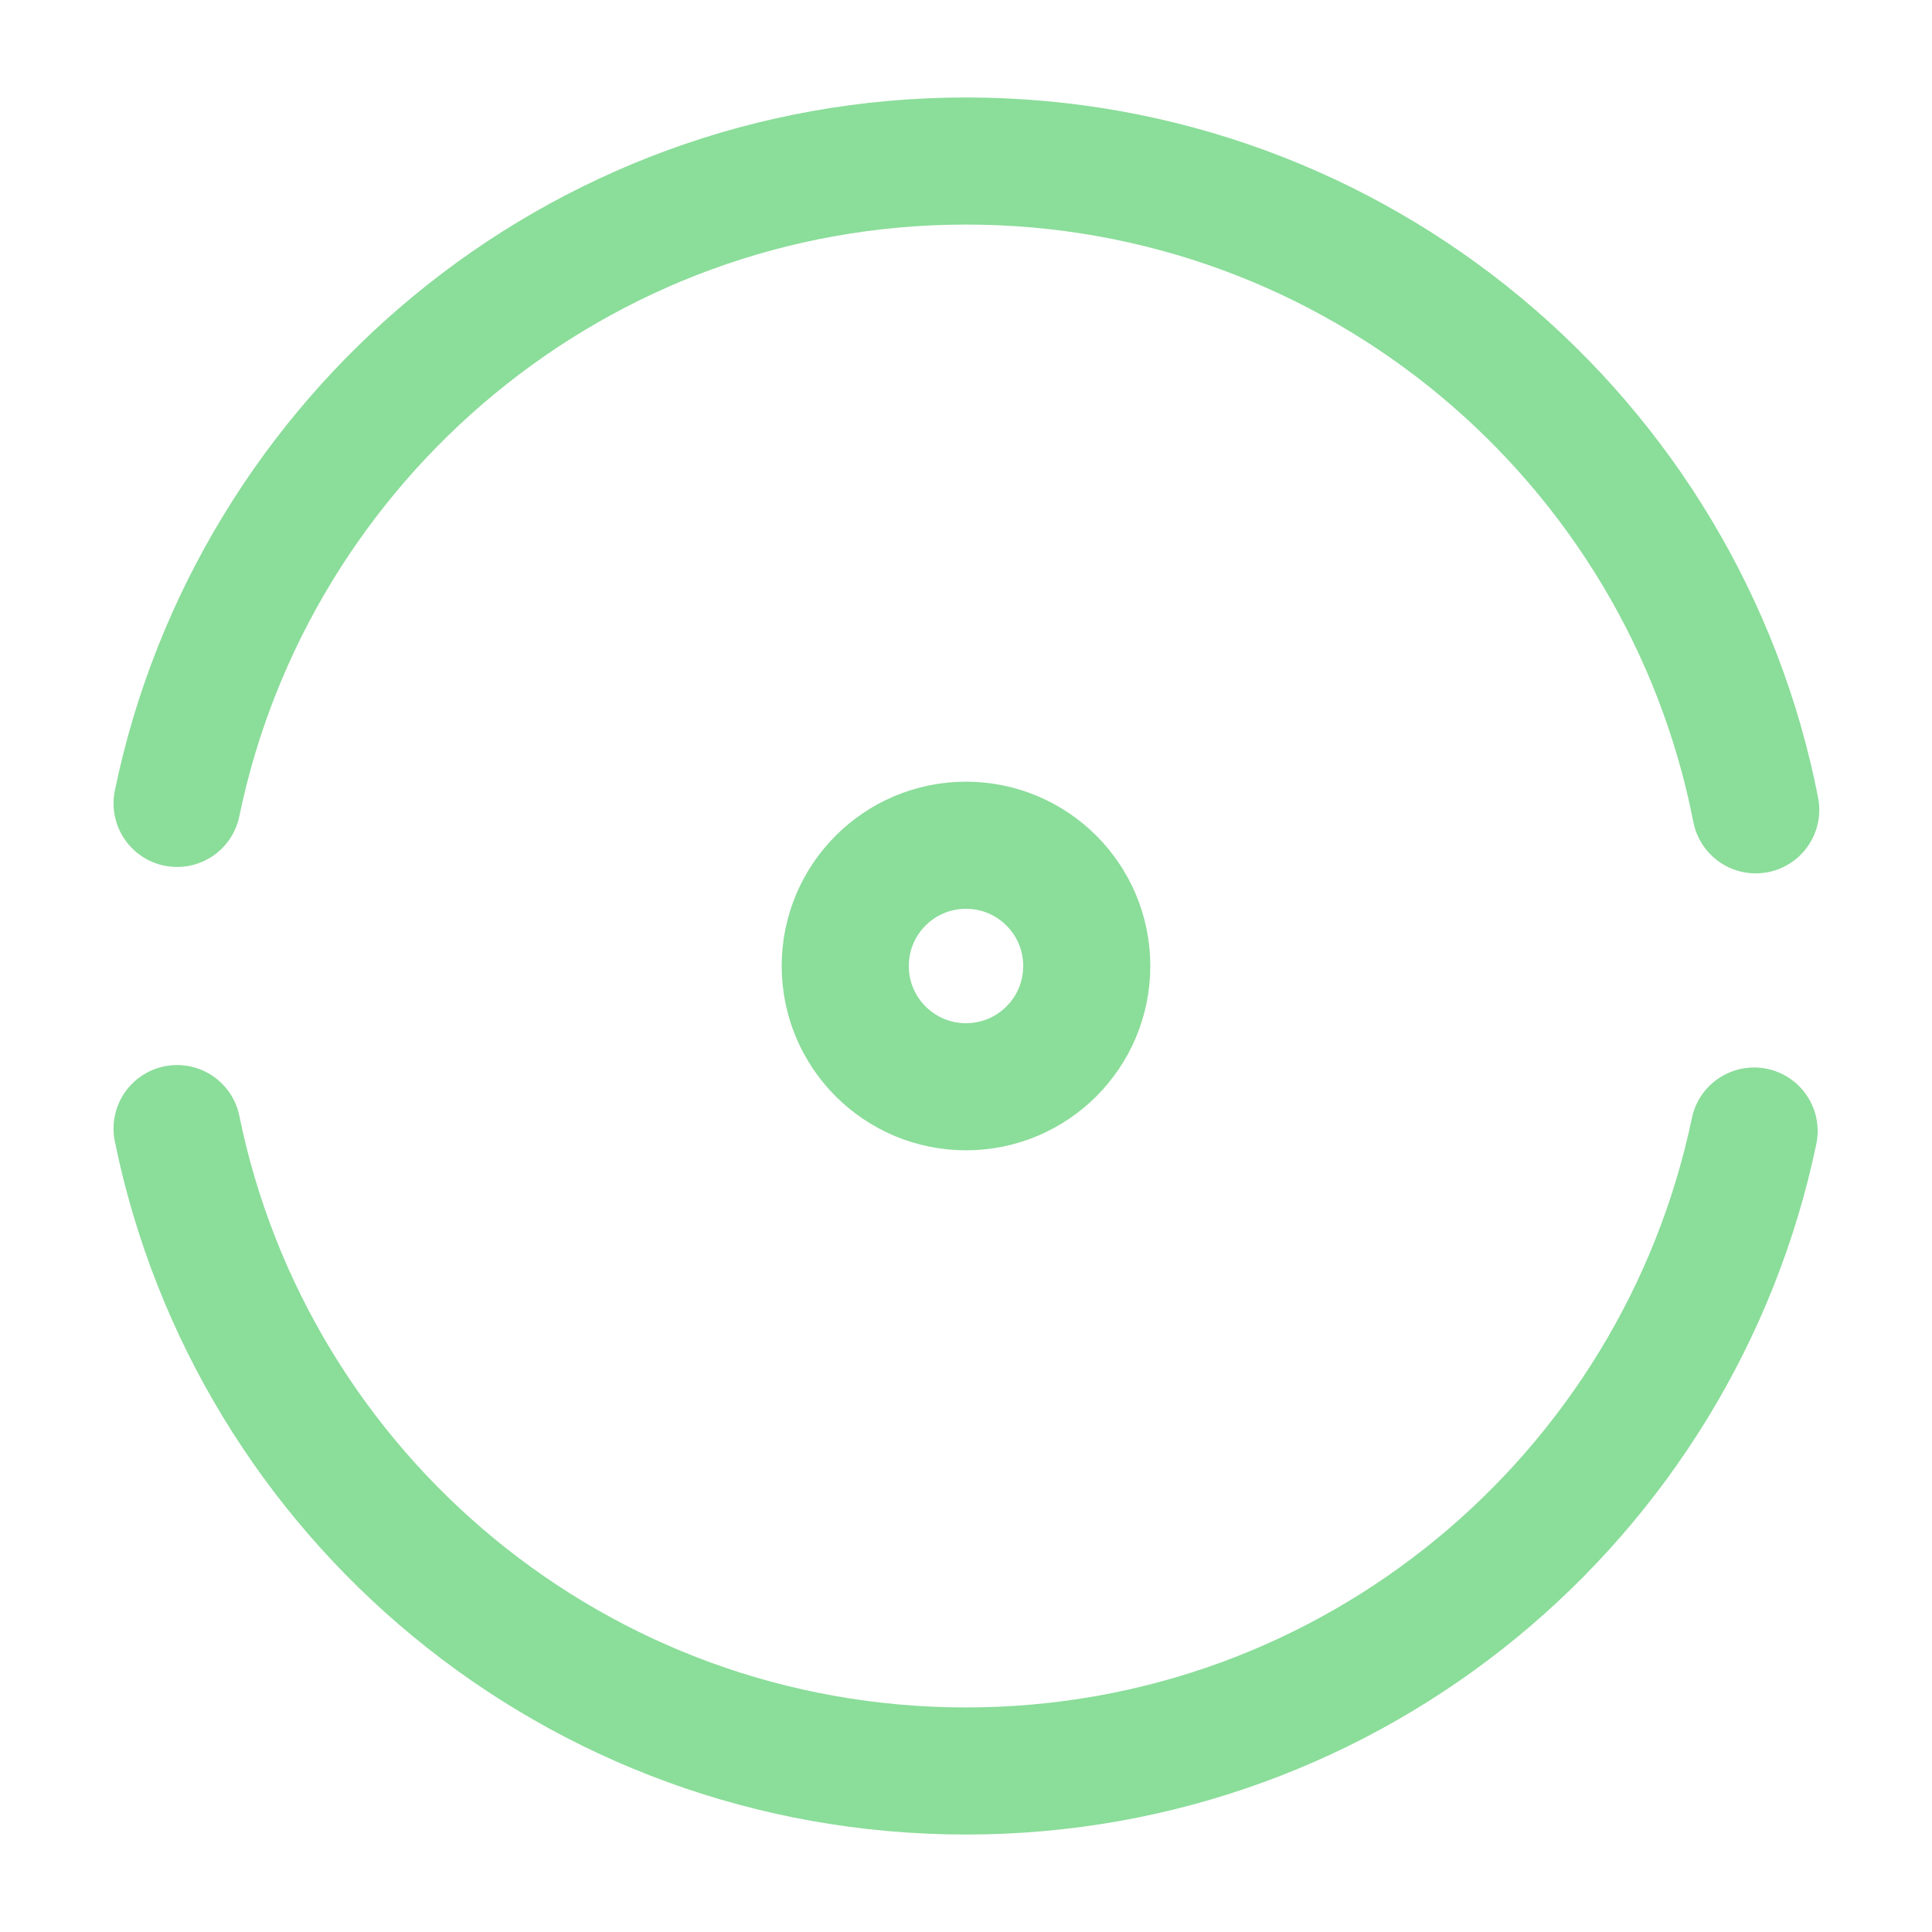 <svg width="38" height="38" viewBox="0 0 38 38" fill="none" xmlns="http://www.w3.org/2000/svg">
<path d="M3.483 22.198C4.956 29.418 11.337 34.833 19 34.833C26.632 34.833 32.997 29.434 34.501 22.246" stroke="#8BDD9A" stroke-width="2.5" stroke-linecap="round" stroke-linejoin="round"/>
<path d="M34.533 15.928C33.108 8.645 26.695 3.167 19 3.167C11.353 3.167 4.972 8.598 3.483 15.802" stroke="#8BDD9A" stroke-width="2.5" stroke-linecap="round" stroke-linejoin="round"/>
<path d="M19 21.375C20.312 21.375 21.375 20.312 21.375 19C21.375 17.688 20.312 16.625 19 16.625C17.688 16.625 16.625 17.688 16.625 19C16.625 20.312 17.688 21.375 19 21.375Z" stroke="#8BDD9A" stroke-width="2.5" stroke-linecap="round" stroke-linejoin="round"/>
</svg>
